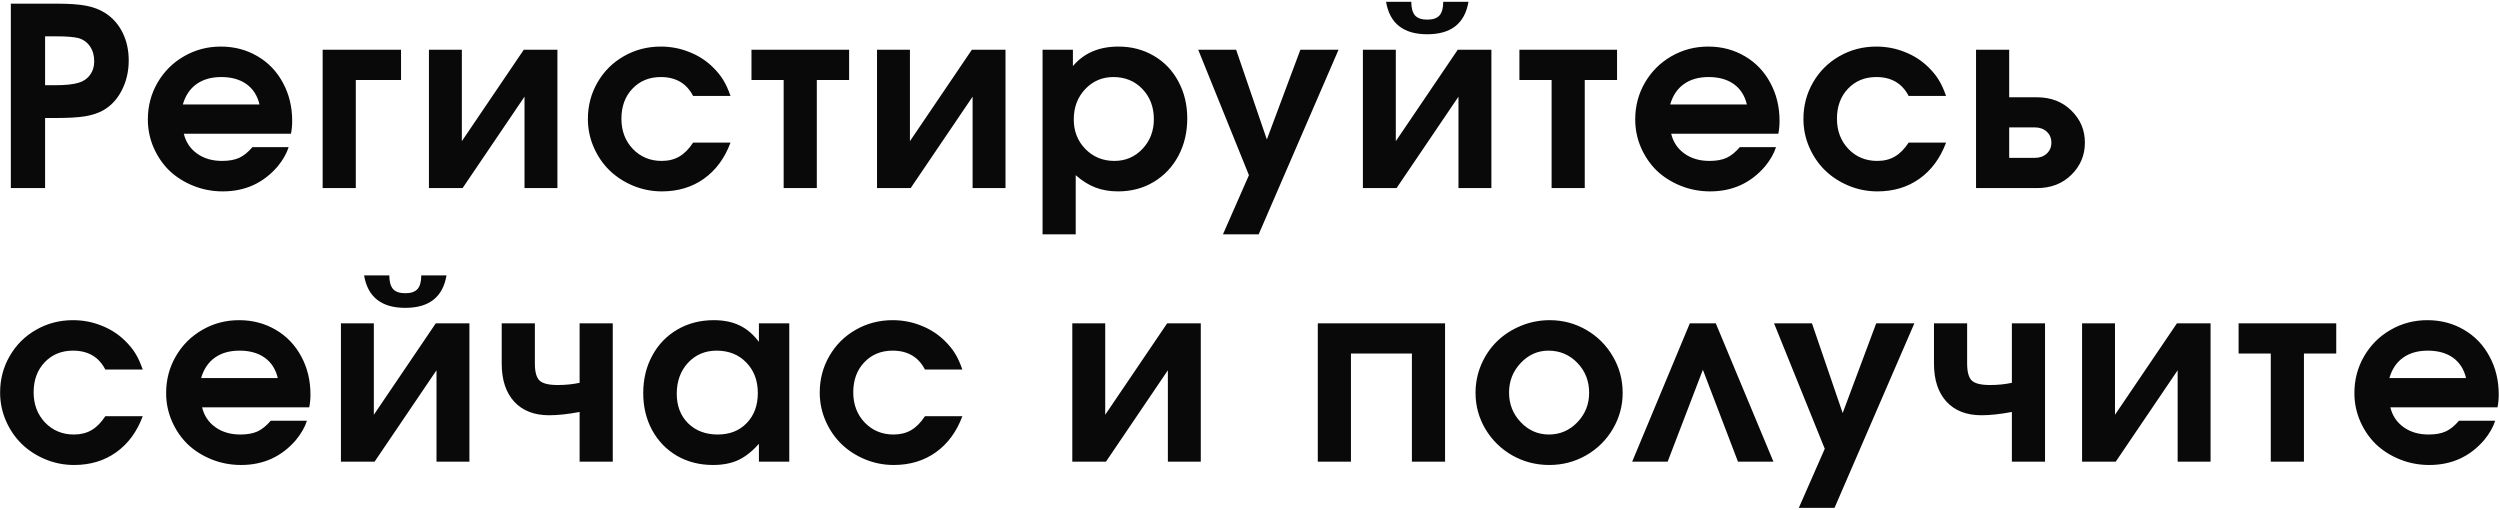 <?xml version="1.0" encoding="UTF-8"?> <svg xmlns="http://www.w3.org/2000/svg" width="731" height="149" viewBox="0 0 731 149" fill="none"><path d="M3.168 55C3.168 55 3.168 37.023 3.168 1.07C3.168 1.07 7.624 1.07 16.535 1.07C20.218 1.07 23.106 1.272 25.197 1.676C27.312 2.08 29.177 2.793 30.793 3.814C32.979 5.24 34.666 7.153 35.855 9.553C37.043 11.953 37.637 14.662 37.637 17.68C37.637 20.888 36.959 23.799 35.605 26.413C34.274 29.027 32.444 30.988 30.116 32.294C28.642 33.102 26.896 33.673 24.876 34.005C22.856 34.338 20.028 34.504 16.393 34.504H13.185V55H3.168ZM13.185 24.916H16.107C19.149 24.916 21.43 24.678 22.951 24.203C24.377 23.799 25.494 23.039 26.302 21.922C27.134 20.805 27.549 19.474 27.549 17.93C27.549 16.219 27.134 14.757 26.302 13.545C25.47 12.334 24.329 11.526 22.88 11.122C21.454 10.789 19.339 10.623 16.535 10.623H13.185V24.916ZM85.077 39.102C85.077 39.102 74.633 39.102 53.745 39.102C54.339 41.55 55.634 43.487 57.63 44.913C59.627 46.338 62.062 47.051 64.938 47.051C66.934 47.051 68.597 46.754 69.928 46.16C71.258 45.542 72.554 44.497 73.813 43.023H84.4C83.829 44.853 82.76 46.73 81.192 48.655C77.009 53.527 71.662 55.962 65.151 55.962C62.11 55.962 59.234 55.416 56.526 54.323C53.816 53.23 51.488 51.756 49.539 49.903C47.614 48.026 46.082 45.792 44.941 43.202C43.8 40.588 43.23 37.831 43.23 34.932C43.23 31.035 44.169 27.459 46.046 24.203C47.947 20.924 50.525 18.346 53.781 16.468C57.06 14.567 60.648 13.617 64.546 13.617C68.514 13.617 72.09 14.555 75.275 16.433C78.459 18.286 80.942 20.876 82.724 24.203C84.53 27.506 85.433 31.225 85.433 35.36C85.433 36.691 85.314 37.938 85.077 39.102ZM53.46 30.548H75.88C75.263 27.958 73.991 25.974 72.067 24.595C70.142 23.217 67.682 22.528 64.688 22.528C61.789 22.528 59.377 23.217 57.452 24.595C55.551 25.95 54.221 27.934 53.46 30.548ZM117.261 14.543C117.261 14.543 117.261 17.49 117.261 23.383C117.261 23.383 112.853 23.383 104.037 23.383C104.037 23.383 104.037 33.922 104.037 55C104.037 55 100.805 55 94.341 55C94.341 55 94.341 41.514 94.341 14.543C94.341 14.543 101.981 14.543 117.261 14.543ZM153.152 14.543C153.152 14.543 156.431 14.543 162.99 14.543C162.99 14.543 162.99 28.029 162.99 55C162.99 55 159.782 55 153.366 55C153.366 55 153.366 46.089 153.366 28.267C153.366 28.267 147.33 37.178 135.259 55C135.259 55 131.979 55 125.421 55C125.421 55 125.421 41.514 125.421 14.543C125.421 14.543 128.629 14.543 135.045 14.543C135.045 14.543 135.045 23.455 135.045 41.277C135.045 41.277 141.08 32.366 153.152 14.543ZM202.659 41.705C202.659 41.705 206.307 41.705 213.602 41.705C211.915 46.243 209.325 49.76 205.832 52.255C202.362 54.727 198.263 55.962 193.534 55.962C190.588 55.962 187.772 55.404 185.087 54.287C182.425 53.17 180.132 51.673 178.207 49.796C176.283 47.919 174.75 45.673 173.609 43.059C172.469 40.445 171.898 37.689 171.898 34.79C171.898 30.892 172.837 27.328 174.714 24.096C176.591 20.841 179.158 18.286 182.413 16.433C185.693 14.555 189.293 13.617 193.214 13.617C196.113 13.617 198.869 14.139 201.483 15.185C204.121 16.207 206.426 17.68 208.398 19.605C209.681 20.864 210.691 22.1 211.428 23.312C212.188 24.5 212.913 26.08 213.602 28.053H202.659C200.758 24.369 197.61 22.528 193.214 22.528C189.839 22.528 187.071 23.669 184.909 25.95C182.77 28.207 181.701 31.13 181.701 34.718C181.701 38.259 182.817 41.206 185.051 43.558C187.309 45.887 190.113 47.051 193.463 47.051C195.459 47.051 197.182 46.623 198.632 45.768C200.105 44.913 201.448 43.558 202.659 41.705ZM248.282 23.383C248.282 23.383 245.133 23.383 238.836 23.383C238.836 23.383 238.836 33.922 238.836 55C238.836 55 235.604 55 229.141 55C229.141 55 229.141 44.461 229.141 23.383C229.141 23.383 226.004 23.383 219.73 23.383C219.73 23.383 219.73 20.437 219.73 14.543C219.73 14.543 229.247 14.543 248.282 14.543C248.282 14.543 248.282 17.49 248.282 23.383ZM284.173 14.543C284.173 14.543 287.452 14.543 294.011 14.543C294.011 14.543 294.011 28.029 294.011 55C294.011 55 290.803 55 284.387 55C284.387 55 284.387 46.089 284.387 28.267C284.387 28.267 278.351 37.178 266.279 55C266.279 55 263 55 256.441 55C256.441 55 256.441 41.514 256.441 14.543C256.441 14.543 259.649 14.543 266.065 14.543C266.065 14.543 266.065 23.455 266.065 41.277C266.065 41.277 272.101 32.366 284.173 14.543ZM304.844 68.509C304.844 68.509 304.844 50.521 304.844 14.543C304.844 14.543 307.802 14.543 313.719 14.543C313.719 14.543 313.719 16.136 313.719 19.32C316.927 15.518 321.359 13.617 327.015 13.617C330.864 13.617 334.322 14.52 337.387 16.326C340.453 18.108 342.841 20.603 344.552 23.811C346.287 27.019 347.154 30.631 347.154 34.647C347.154 38.687 346.287 42.334 344.552 45.59C342.817 48.822 340.405 51.364 337.316 53.218C334.251 55.047 330.793 55.962 326.943 55.962C324.472 55.962 322.25 55.582 320.278 54.822C318.306 54.061 316.393 52.861 314.539 51.222V68.509H304.844ZM325.553 22.528C322.274 22.528 319.517 23.716 317.284 26.092C315.074 28.445 313.969 31.391 313.969 34.932C313.969 38.378 315.109 41.265 317.391 43.594C319.672 45.899 322.488 47.051 325.838 47.051C329.094 47.051 331.827 45.887 334.037 43.558C336.27 41.206 337.387 38.306 337.387 34.861C337.387 31.296 336.27 28.35 334.037 26.021C331.803 23.692 328.975 22.528 325.553 22.528ZM357.595 68.509C357.595 68.509 360.126 62.747 365.187 51.222C365.187 51.222 360.244 38.996 350.359 14.543C350.359 14.543 354.054 14.543 361.444 14.543C361.444 14.543 364.439 23.288 370.427 40.778C370.427 40.778 373.694 32.033 380.229 14.543C380.229 14.543 383.948 14.543 391.386 14.543C391.386 14.543 383.603 32.532 368.039 68.509C368.039 68.509 364.557 68.509 357.595 68.509ZM405.284 0.535C405.284 0.535 407.744 0.535 412.663 0.535C412.663 2.365 413.031 3.696 413.768 4.527C414.504 5.335 415.693 5.739 417.332 5.739C418.972 5.739 420.16 5.335 420.897 4.527C421.633 3.696 422.002 2.365 422.002 0.535H429.38C428.311 6.856 424.295 10.017 417.332 10.017C410.37 10.017 406.354 6.856 405.284 0.535ZM426.243 14.543C426.243 14.543 429.523 14.543 436.081 14.543C436.081 14.543 436.081 28.029 436.081 55C436.081 55 432.873 55 426.457 55C426.457 55 426.457 46.089 426.457 28.267C426.457 28.267 420.421 37.178 408.35 55C408.35 55 405.071 55 398.512 55C398.512 55 398.512 41.514 398.512 14.543C398.512 14.543 401.72 14.543 408.136 14.543C408.136 14.543 408.136 23.455 408.136 41.277C408.136 41.277 414.172 32.366 426.243 14.543ZM472.828 23.383C472.828 23.383 469.679 23.383 463.382 23.383C463.382 23.383 463.382 33.922 463.382 55C463.382 55 460.15 55 453.687 55C453.687 55 453.687 44.461 453.687 23.383C453.687 23.383 450.55 23.383 444.277 23.383C444.277 23.383 444.277 20.437 444.277 14.543C444.277 14.543 453.794 14.543 472.828 14.543C472.828 14.543 472.828 17.49 472.828 23.383ZM519.983 39.102C519.983 39.102 509.539 39.102 488.651 39.102C489.245 41.55 490.54 43.487 492.536 44.913C494.533 46.338 496.968 47.051 499.844 47.051C501.84 47.051 503.503 46.754 504.834 46.16C506.165 45.542 507.46 44.497 508.719 43.023H519.306C518.735 44.853 517.666 46.73 516.098 48.655C511.915 53.527 506.569 55.962 500.057 55.962C497.016 55.962 494.141 55.416 491.432 54.323C488.723 53.23 486.394 51.756 484.445 49.903C482.52 48.026 480.988 45.792 479.847 43.202C478.706 40.588 478.136 37.831 478.136 34.932C478.136 31.035 479.075 27.459 480.952 24.203C482.853 20.924 485.431 18.346 488.687 16.468C491.966 14.567 495.554 13.617 499.452 13.617C503.42 13.617 506.996 14.555 510.181 16.433C513.365 18.286 515.848 20.876 517.63 24.203C519.436 27.506 520.339 31.225 520.339 35.36C520.339 36.691 520.22 37.938 519.983 39.102ZM488.366 30.548H510.786C510.169 27.958 508.897 25.974 506.973 24.595C505.048 23.217 502.588 22.528 499.594 22.528C496.695 22.528 494.283 23.217 492.358 24.595C490.457 25.95 489.127 27.934 488.366 30.548ZM558.084 41.705C558.084 41.705 561.732 41.705 569.027 41.705C567.34 46.243 564.749 49.76 561.256 52.255C557.787 54.727 553.688 55.962 548.959 55.962C546.012 55.962 543.196 55.404 540.511 54.287C537.85 53.17 535.557 51.673 533.632 49.796C531.707 47.919 530.174 45.673 529.034 43.059C527.893 40.445 527.323 37.689 527.323 34.79C527.323 30.892 528.261 27.328 530.139 24.096C532.016 20.841 534.582 18.286 537.838 16.433C541.117 14.555 544.717 13.617 548.638 13.617C551.537 13.617 554.294 14.139 556.908 15.185C559.545 16.207 561.85 17.68 563.823 19.605C565.106 20.864 566.116 22.1 566.852 23.312C567.613 24.5 568.338 26.08 569.027 28.053H558.084C556.183 24.369 553.034 22.528 548.638 22.528C545.264 22.528 542.495 23.669 540.333 25.95C538.194 28.207 537.125 31.13 537.125 34.718C537.125 38.259 538.242 41.206 540.476 43.558C542.733 45.887 545.537 47.051 548.888 47.051C550.884 47.051 552.607 46.623 554.056 45.768C555.529 44.913 556.872 43.558 558.084 41.705ZM587.488 37.249C587.488 37.249 587.488 40.219 587.488 46.16C587.488 46.16 589.971 46.16 594.938 46.16C596.387 46.16 597.563 45.744 598.466 44.913C599.369 44.081 599.821 43.012 599.821 41.705C599.821 40.398 599.369 39.328 598.466 38.497C597.563 37.665 596.387 37.249 594.938 37.249H587.488ZM595.579 28.445C599.69 28.445 603.053 29.74 605.667 32.33C608.304 34.897 609.623 38.021 609.623 41.705C609.623 45.388 608.304 48.525 605.667 51.115C603.053 53.705 599.69 55 595.579 55H577.793C577.793 55 577.793 41.514 577.793 14.543C577.793 14.543 581.024 14.543 587.488 14.543C587.488 14.543 587.488 19.177 587.488 28.445C587.488 28.445 590.185 28.445 595.579 28.445ZM30.793 121.705C30.793 121.705 34.441 121.705 41.736 121.705C40.049 126.243 37.459 129.76 33.965 132.255C30.496 134.727 26.397 135.962 21.668 135.962C18.721 135.962 15.905 135.404 13.22 134.287C10.559 133.17 8.266 131.673 6.341 129.796C4.416 127.919 2.883 125.673 1.743 123.059C0.602 120.445 0.032 117.689 0.032 114.79C0.032 110.892 0.97 107.328 2.848 104.096C4.725 100.841 7.291 98.286 10.547 96.433C13.826 94.555 17.426 93.617 21.347 93.617C24.246 93.617 27.003 94.139 29.617 95.185C32.254 96.207 34.559 97.68 36.532 99.605C37.815 100.864 38.825 102.1 39.562 103.312C40.322 104.5 41.047 106.08 41.736 108.053H30.793C28.892 104.369 25.743 102.528 21.347 102.528C17.973 102.528 15.204 103.668 13.042 105.95C10.903 108.207 9.834 111.13 9.834 114.718C9.834 118.259 10.951 121.206 13.185 123.558C15.442 125.887 18.246 127.051 21.597 127.051C23.593 127.051 25.316 126.624 26.765 125.768C28.238 124.913 29.581 123.558 30.793 121.705ZM90.423 119.103C90.423 119.103 79.98 119.103 59.092 119.103C59.686 121.55 60.981 123.487 62.977 124.913C64.973 126.338 67.409 127.051 70.284 127.051C72.28 127.051 73.944 126.754 75.275 126.16C76.605 125.542 77.9 124.497 79.16 123.023H89.746C89.176 124.853 88.106 126.73 86.538 128.655C82.356 133.527 77.009 135.962 70.498 135.962C67.457 135.962 64.581 135.416 61.872 134.323C59.163 133.23 56.834 131.756 54.886 129.903C52.961 128.026 51.428 125.792 50.288 123.202C49.147 120.588 48.577 117.831 48.577 114.932C48.577 111.035 49.515 107.459 51.393 104.203C53.294 100.924 55.872 98.346 59.127 96.468C62.407 94.567 65.995 93.617 69.892 93.617C73.861 93.617 77.437 94.555 80.621 96.433C83.805 98.286 86.289 100.876 88.071 104.203C89.877 107.506 90.78 111.225 90.78 115.36C90.78 116.691 90.661 117.938 90.423 119.103ZM58.807 110.548H81.227C80.609 107.958 79.338 105.973 77.413 104.595C75.488 103.217 73.029 102.528 70.035 102.528C67.136 102.528 64.724 103.217 62.799 104.595C60.898 105.95 59.567 107.934 58.807 110.548ZM106.461 80.535C106.461 80.535 108.92 80.535 113.839 80.535C113.839 82.365 114.207 83.696 114.944 84.527C115.681 85.335 116.869 85.739 118.508 85.739C120.148 85.739 121.336 85.335 122.073 84.527C122.81 83.696 123.178 82.365 123.178 80.535H130.556C129.487 86.856 125.471 90.017 118.508 90.017C111.546 90.017 107.53 86.856 106.461 80.535ZM127.42 94.543C127.42 94.543 130.699 94.543 137.257 94.543C137.257 94.543 137.257 108.029 137.257 135C137.257 135 134.049 135 127.633 135C127.633 135 127.633 126.089 127.633 108.267C127.633 108.267 121.598 117.178 109.526 135C109.526 135 106.247 135 99.688 135C99.688 135 99.688 121.514 99.688 94.543C99.688 94.543 102.896 94.543 109.312 94.543C109.312 94.543 109.312 103.455 109.312 121.277C109.312 121.277 115.348 112.366 127.42 94.543ZM179.173 94.543V135H169.477V120.457C166.079 121.099 163.109 121.419 160.566 121.419C156.218 121.419 152.819 120.101 150.372 117.463C147.924 114.801 146.7 111.083 146.7 106.306V94.543H156.396V106.306C156.396 108.754 156.859 110.417 157.786 111.296C158.713 112.152 160.483 112.58 163.097 112.58C165.331 112.58 167.457 112.366 169.477 111.938V94.543H179.173ZM230.783 94.543C230.783 94.543 230.783 108.029 230.783 135C230.783 135 227.825 135 221.908 135C221.908 135 221.908 133.253 221.908 129.76C219.959 131.97 217.939 133.562 215.848 134.537C213.781 135.487 211.321 135.962 208.47 135.962C204.572 135.962 201.067 135.071 197.954 133.289C194.865 131.483 192.441 128.976 190.683 125.768C188.948 122.56 188.081 118.948 188.081 114.932C188.081 110.869 188.96 107.221 190.719 103.989C192.477 100.734 194.925 98.191 198.061 96.361C201.198 94.532 204.739 93.617 208.683 93.617C211.606 93.617 214.125 94.128 216.24 95.149C218.355 96.147 220.244 97.751 221.908 99.961V94.543H230.783ZM209.539 102.528C206.165 102.528 203.372 103.716 201.162 106.092C198.976 108.469 197.883 111.486 197.883 115.146C197.883 118.687 198.988 121.562 201.198 123.772C203.432 125.958 206.319 127.051 209.86 127.051C213.377 127.051 216.204 125.934 218.343 123.701C220.506 121.467 221.587 118.544 221.587 114.932C221.587 111.273 220.458 108.29 218.201 105.985C215.967 103.68 213.08 102.528 209.539 102.528ZM270.453 121.705C270.453 121.705 274.1 121.705 281.395 121.705C279.708 126.243 277.118 129.76 273.625 132.255C270.156 134.727 266.056 135.962 261.328 135.962C258.381 135.962 255.565 135.404 252.88 134.287C250.218 133.17 247.925 131.673 246 129.796C244.076 127.919 242.543 125.673 241.402 123.059C240.262 120.445 239.691 117.689 239.691 114.79C239.691 110.892 240.63 107.328 242.507 104.096C244.385 100.841 246.951 98.286 250.206 96.433C253.486 94.555 257.086 93.617 261.007 93.617C263.906 93.617 266.662 94.139 269.276 95.185C271.914 96.207 274.219 97.68 276.191 99.605C277.475 100.864 278.484 102.1 279.221 103.312C279.982 104.5 280.706 106.08 281.395 108.053H270.453C268.552 104.369 265.403 102.528 261.007 102.528C257.632 102.528 254.864 103.668 252.702 105.95C250.563 108.207 249.494 111.13 249.494 114.718C249.494 118.259 250.61 121.206 252.844 123.558C255.102 125.887 257.906 127.051 261.256 127.051C263.252 127.051 264.975 126.624 266.425 125.768C267.898 124.913 269.241 123.558 270.453 121.705ZM341.273 94.543C341.273 94.543 344.552 94.543 351.11 94.543C351.11 94.543 351.11 108.029 351.11 135C351.11 135 347.902 135 341.486 135C341.486 135 341.486 126.089 341.486 108.267C341.486 108.267 335.451 117.178 323.379 135C323.379 135 320.1 135 313.541 135C313.541 135 313.541 121.514 313.541 94.543C313.541 94.543 316.749 94.543 323.165 94.543C323.165 94.543 323.165 103.455 323.165 121.277C323.165 121.277 329.201 112.366 341.273 94.543ZM422.536 135C422.536 135 419.305 135 412.841 135C412.841 135 412.841 124.461 412.841 103.383C412.841 103.383 406.9 103.383 395.019 103.383C395.019 103.383 395.019 113.922 395.019 135C395.019 135 391.787 135 385.323 135C385.323 135 385.323 121.514 385.323 94.543H422.536C422.536 94.543 422.536 108.029 422.536 135ZM453.152 93.617C457.002 93.617 460.566 94.567 463.846 96.468C467.125 98.369 469.715 100.959 471.616 104.239C473.517 107.494 474.468 111.035 474.468 114.861C474.468 118.663 473.505 122.192 471.58 125.447C469.679 128.679 467.077 131.245 463.774 133.146C460.471 135.024 456.883 135.962 453.01 135.962C449.112 135.962 445.5 135.024 442.174 133.146C438.871 131.245 436.257 128.679 434.332 125.447C432.407 122.192 431.445 118.663 431.445 114.861C431.445 111.962 432.003 109.205 433.12 106.591C434.261 103.954 435.793 101.696 437.718 99.819C439.667 97.918 441.984 96.409 444.669 95.292C447.354 94.175 450.182 93.617 453.152 93.617ZM452.76 102.528C449.623 102.528 446.914 103.74 444.633 106.164C442.376 108.564 441.247 111.439 441.247 114.79C441.247 118.164 442.388 121.051 444.669 123.451C446.95 125.851 449.695 127.051 452.903 127.051C456.134 127.051 458.903 125.863 461.208 123.487C463.513 121.087 464.665 118.211 464.665 114.861C464.665 111.391 463.513 108.469 461.208 106.092C458.903 103.716 456.087 102.528 452.76 102.528ZM518.557 135C518.557 135 515.099 135 508.184 135C508.184 135 504.763 126.041 497.919 108.124C497.919 108.124 494.485 117.083 487.618 135C487.618 135 484.16 135 477.245 135C477.245 135 482.865 121.514 494.105 94.543C494.105 94.543 496.636 94.543 501.697 94.543C501.697 94.543 507.317 108.029 518.557 135ZM525.968 148.509C525.968 148.509 528.499 142.747 533.56 131.222C533.56 131.222 528.618 118.996 518.732 94.543C518.732 94.543 522.428 94.543 529.818 94.543C529.818 94.543 532.812 103.288 538.8 120.778C538.8 120.778 542.068 112.033 548.602 94.543C548.602 94.543 552.321 94.543 559.759 94.543C559.759 94.543 551.977 112.532 536.412 148.509C536.412 148.509 532.931 148.509 525.968 148.509ZM597.967 94.543V135H588.272V120.457C584.874 121.099 581.904 121.419 579.361 121.419C575.012 121.419 571.614 120.101 569.167 117.463C566.719 114.801 565.495 111.083 565.495 106.306V94.543H575.19V106.306C575.19 108.754 575.654 110.417 576.581 111.296C577.507 112.152 579.278 112.58 581.892 112.58C584.125 112.58 586.252 112.366 588.272 111.938V94.543H597.967ZM636.532 94.543C636.532 94.543 639.811 94.543 646.37 94.543C646.37 94.543 646.37 108.029 646.37 135C646.37 135 643.162 135 636.746 135C636.746 135 636.746 126.089 636.746 108.267C636.746 108.267 630.71 117.178 618.638 135C618.638 135 615.359 135 608.8 135C608.8 135 608.8 121.514 608.8 94.543C608.8 94.543 612.008 94.543 618.424 94.543C618.424 94.543 618.424 103.455 618.424 121.277C618.424 121.277 624.46 112.366 636.532 94.543ZM683.116 103.383C683.116 103.383 679.968 103.383 673.671 103.383C673.671 103.383 673.671 113.922 673.671 135C673.671 135 670.439 135 663.975 135C663.975 135 663.975 124.461 663.975 103.383C663.975 103.383 660.839 103.383 654.565 103.383C654.565 103.383 654.565 100.437 654.565 94.543C654.565 94.543 664.082 94.543 683.116 94.543C683.116 94.543 683.116 97.49 683.116 103.383ZM730.271 119.103C730.271 119.103 719.827 119.103 698.94 119.103C699.534 121.55 700.829 123.487 702.825 124.913C704.821 126.338 707.257 127.051 710.132 127.051C712.128 127.051 713.792 126.754 715.122 126.16C716.453 125.542 717.748 124.497 719.008 123.023H729.594C729.024 124.853 727.954 126.73 726.386 128.655C722.204 133.527 716.857 135.962 710.346 135.962C707.304 135.962 704.429 135.416 701.72 134.323C699.011 133.23 696.682 131.756 694.734 129.903C692.809 128.026 691.276 125.792 690.135 123.202C688.995 120.588 688.425 117.831 688.425 114.932C688.425 111.035 689.363 107.459 691.24 104.203C693.142 100.924 695.72 98.346 698.975 96.468C702.255 94.567 705.843 93.617 709.74 93.617C713.708 93.617 717.285 94.555 720.469 96.433C723.653 98.286 726.136 100.876 727.919 104.203C729.725 107.506 730.628 111.225 730.628 115.36C730.628 116.691 730.509 117.938 730.271 119.103ZM698.655 110.548H721.075C720.457 107.958 719.186 105.973 717.261 104.595C715.336 103.217 712.877 102.528 709.883 102.528C706.983 102.528 704.572 103.217 702.647 104.595C700.746 105.95 699.415 107.934 698.655 110.548Z" fill="#090909"></path></svg> 